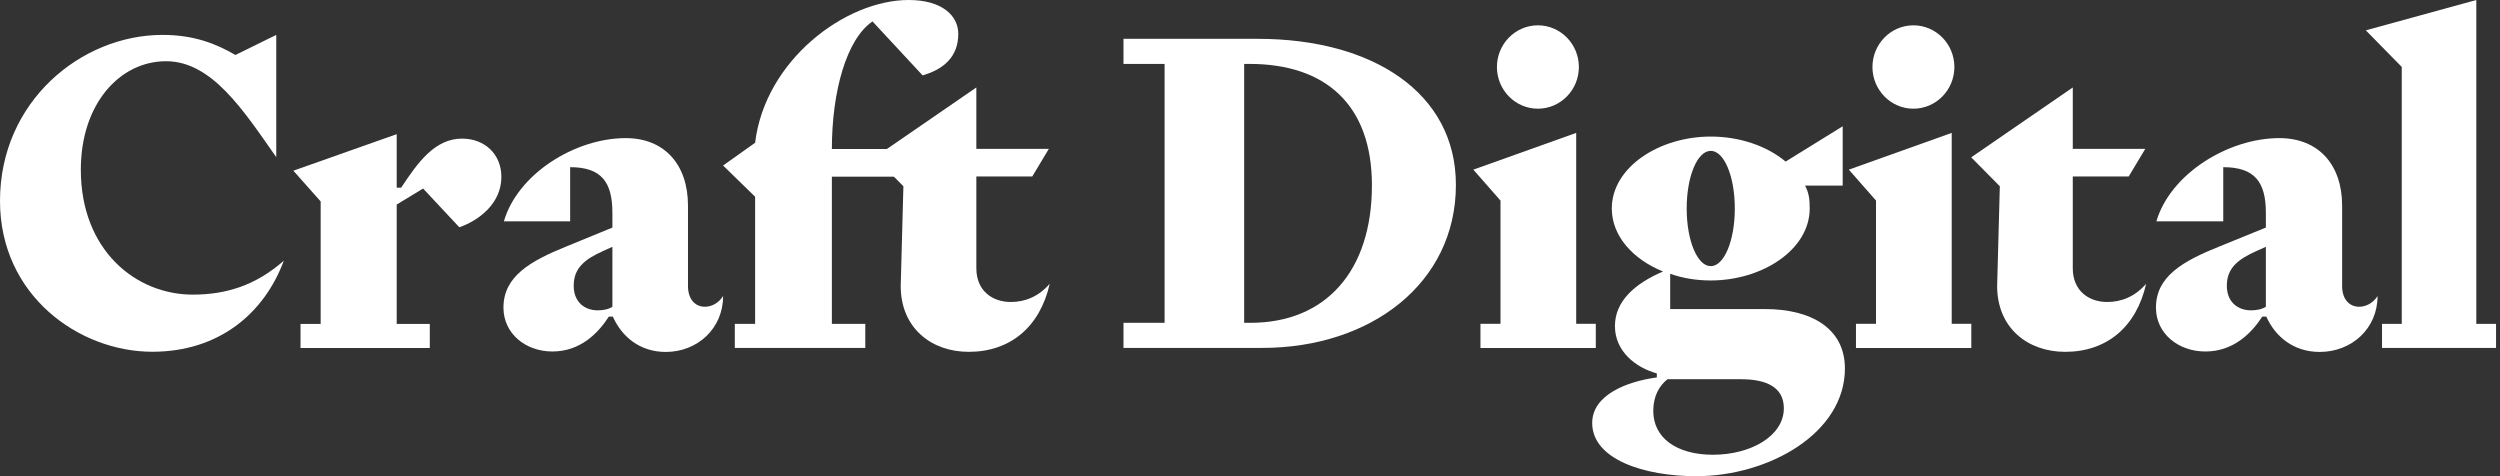 <svg width="147" height="28" viewBox="0 0 147 28" fill="none" xmlns="http://www.w3.org/2000/svg">
  <rect x="0" y="0" width="147" height="28" fill="#333333" stroke="none"/>
  <path d="M141.223 19.044V3.935L139.109 1.784L145.607 0V19.044H146.767V20.46H140.063V19.044H141.223Z"
    fill="white" />
  <path
    d="M133.233 12.513C133.233 10.698 132.573 9.83 130.727 9.83V13.013H126.797C127.614 10.225 131.017 8.121 134.024 8.121C136.319 8.121 137.717 9.672 137.717 12.092V16.827C137.717 17.59 138.139 18.037 138.719 18.037C139.115 18.037 139.537 17.827 139.801 17.406C139.801 19.326 138.271 20.694 136.398 20.694C134.868 20.694 133.787 19.799 133.259 18.616H133.022C132.389 19.589 131.333 20.668 129.672 20.668C128.089 20.668 126.77 19.615 126.77 18.09C126.77 16.248 128.353 15.354 130.516 14.486L133.233 13.381V12.513ZM133.233 14.512L132.705 14.749C131.571 15.249 130.938 15.775 130.938 16.801C130.938 17.774 131.597 18.248 132.362 18.248C132.652 18.248 132.995 18.195 133.233 18.037V14.512Z"
    fill="white" />
  <path
    d="M115.906 9.251L121.879 5.143V8.754H126.141L125.167 10.377H121.879V15.768C121.879 17.129 122.852 17.757 123.905 17.757C124.773 17.757 125.562 17.416 126.194 16.684C125.615 19.248 123.852 20.688 121.431 20.688C119.248 20.688 117.432 19.301 117.432 16.815L117.59 10.952L115.906 9.251Z"
    fill="white" />
  <path
    d="M112.509 6.391C111.173 6.391 110.1 5.284 110.1 3.94C110.1 2.596 111.173 1.489 112.509 1.489C113.844 1.489 114.918 2.596 114.918 3.94C114.918 5.284 113.844 6.391 112.509 6.391ZM110.309 19.04V11.793L108.712 9.975L114.761 7.814V19.04H115.913V20.463H109.131V19.04H110.309Z"
    fill="white" />
  <path
    d="M98.207 18.173H103.79C106.489 18.173 108.481 19.302 108.481 21.667C108.481 25.477 103.999 28 99.728 28C96.661 28 93.621 27.002 93.621 24.873C93.621 23.218 95.665 22.429 97.421 22.193V21.956C96.189 21.615 94.958 20.669 94.958 19.171C94.958 17.726 96.111 16.675 97.788 15.965C96.032 15.256 94.774 13.889 94.774 12.26C94.774 9.843 97.552 8.03 100.592 8.03C102.296 8.03 103.894 8.582 104.995 9.501L108.35 7.425V10.912L106.137 10.912C106.373 11.358 106.41 11.735 106.41 12.26C106.41 14.678 103.632 16.491 100.592 16.491C99.754 16.491 98.941 16.36 98.207 16.097V18.173ZM99.177 12.26C99.177 14.152 99.806 15.65 100.592 15.65C101.379 15.65 102.007 14.152 102.007 12.26C102.007 10.368 101.379 8.871 100.592 8.871C99.806 8.871 99.177 10.368 99.177 12.26ZM102.374 22.298H98.05C97.579 22.666 97.212 23.27 97.212 24.164C97.212 25.74 98.574 26.739 100.723 26.739C102.951 26.739 104.89 25.635 104.89 24.006C104.89 22.771 103.868 22.298 102.374 22.298Z"
    fill="white" />
  <path
    d="M90.428 6.391C89.093 6.391 88.019 5.284 88.019 3.94C88.019 2.596 89.093 1.489 90.428 1.489C91.764 1.489 92.838 2.596 92.838 3.94C92.838 5.284 91.764 6.391 90.428 6.391ZM88.229 19.04V11.793L86.632 9.975L92.68 7.814V19.04H93.833V20.463H87.051V19.04H88.229Z"
    fill="white" />
  <path
    d="M73.963 2.283C80.695 2.283 85.607 5.444 85.607 10.87C85.607 16.664 80.591 20.457 74.223 20.457H66.061V18.982H68.478V3.758H66.061V2.283H73.963ZM73.469 3.758H73.157V18.982H73.521C77.966 18.982 80.669 15.927 80.669 10.896C80.669 6.155 77.939 3.758 73.469 3.758Z"
    fill="white" />
  <path
    d="M51.436 9.251L57.409 5.143V8.754H61.671L60.697 10.377H57.409V15.768C57.409 17.129 58.382 17.757 59.435 17.757C60.303 17.757 61.092 17.416 61.724 16.684C61.145 19.248 59.382 20.688 56.961 20.688C54.778 20.688 52.962 19.301 52.962 16.815L53.12 10.952L51.436 9.251Z"
    fill="white" />
  <path
    d="M44.401 19.044V11.568L42.517 9.732L44.401 8.394C44.985 3.541 49.711 0 53.427 0C55.392 0 56.347 0.918 56.347 1.994C56.347 3.305 55.524 4.066 54.25 4.433L51.303 1.259C49.764 2.308 48.914 5.404 48.914 8.761H52.684L53.776 10.387H48.914V19.044H50.879V20.46H43.207V19.044H44.401Z"
    fill="white" />
  <path
    d="M36.009 12.513C36.009 10.698 35.355 9.83 33.525 9.83V13.013H29.629C30.44 10.225 33.812 8.121 36.793 8.121C39.068 8.121 40.454 9.672 40.454 12.092V16.827C40.454 17.59 40.872 18.037 41.447 18.037C41.839 18.037 42.258 17.827 42.519 17.406C42.519 19.326 41.003 20.694 39.146 20.694C37.63 20.694 36.558 19.799 36.035 18.616H35.8C35.172 19.589 34.126 20.668 32.479 20.668C30.91 20.668 29.603 19.615 29.603 18.09C29.603 16.248 31.172 15.354 33.316 14.486L36.009 13.381V12.513ZM36.009 14.512L35.486 14.749C34.361 15.249 33.734 15.775 33.734 16.801C33.734 17.774 34.388 18.248 35.146 18.248C35.434 18.248 35.773 18.195 36.009 18.037V14.512Z"
    fill="white" />
  <path
    d="M18.855 11.845L17.25 10.037L23.326 7.889V11.033H23.589C24.562 9.566 25.562 8.151 27.166 8.151C28.507 8.151 29.481 9.068 29.481 10.404C29.481 11.976 28.139 12.971 27.008 13.364L24.878 11.085L23.326 12.028V19.048H25.272V20.463H17.671V19.048H18.855V11.845Z"
    fill="white" />
  <path
    d="M0 11.813C0 5.962 4.779 2.052 9.559 2.052C11.413 2.052 12.719 2.577 13.842 3.233L16.244 2.052V9.242C14.312 6.487 12.457 3.6 9.767 3.6C7.051 3.6 4.753 6.093 4.753 9.977C4.753 14.726 7.992 17.324 11.334 17.324C13.267 17.324 15.017 16.799 16.688 15.33C15.539 18.426 12.875 20.683 8.958 20.683C4.649 20.683 0 17.377 0 11.813Z"
    fill="white" />
</svg>
